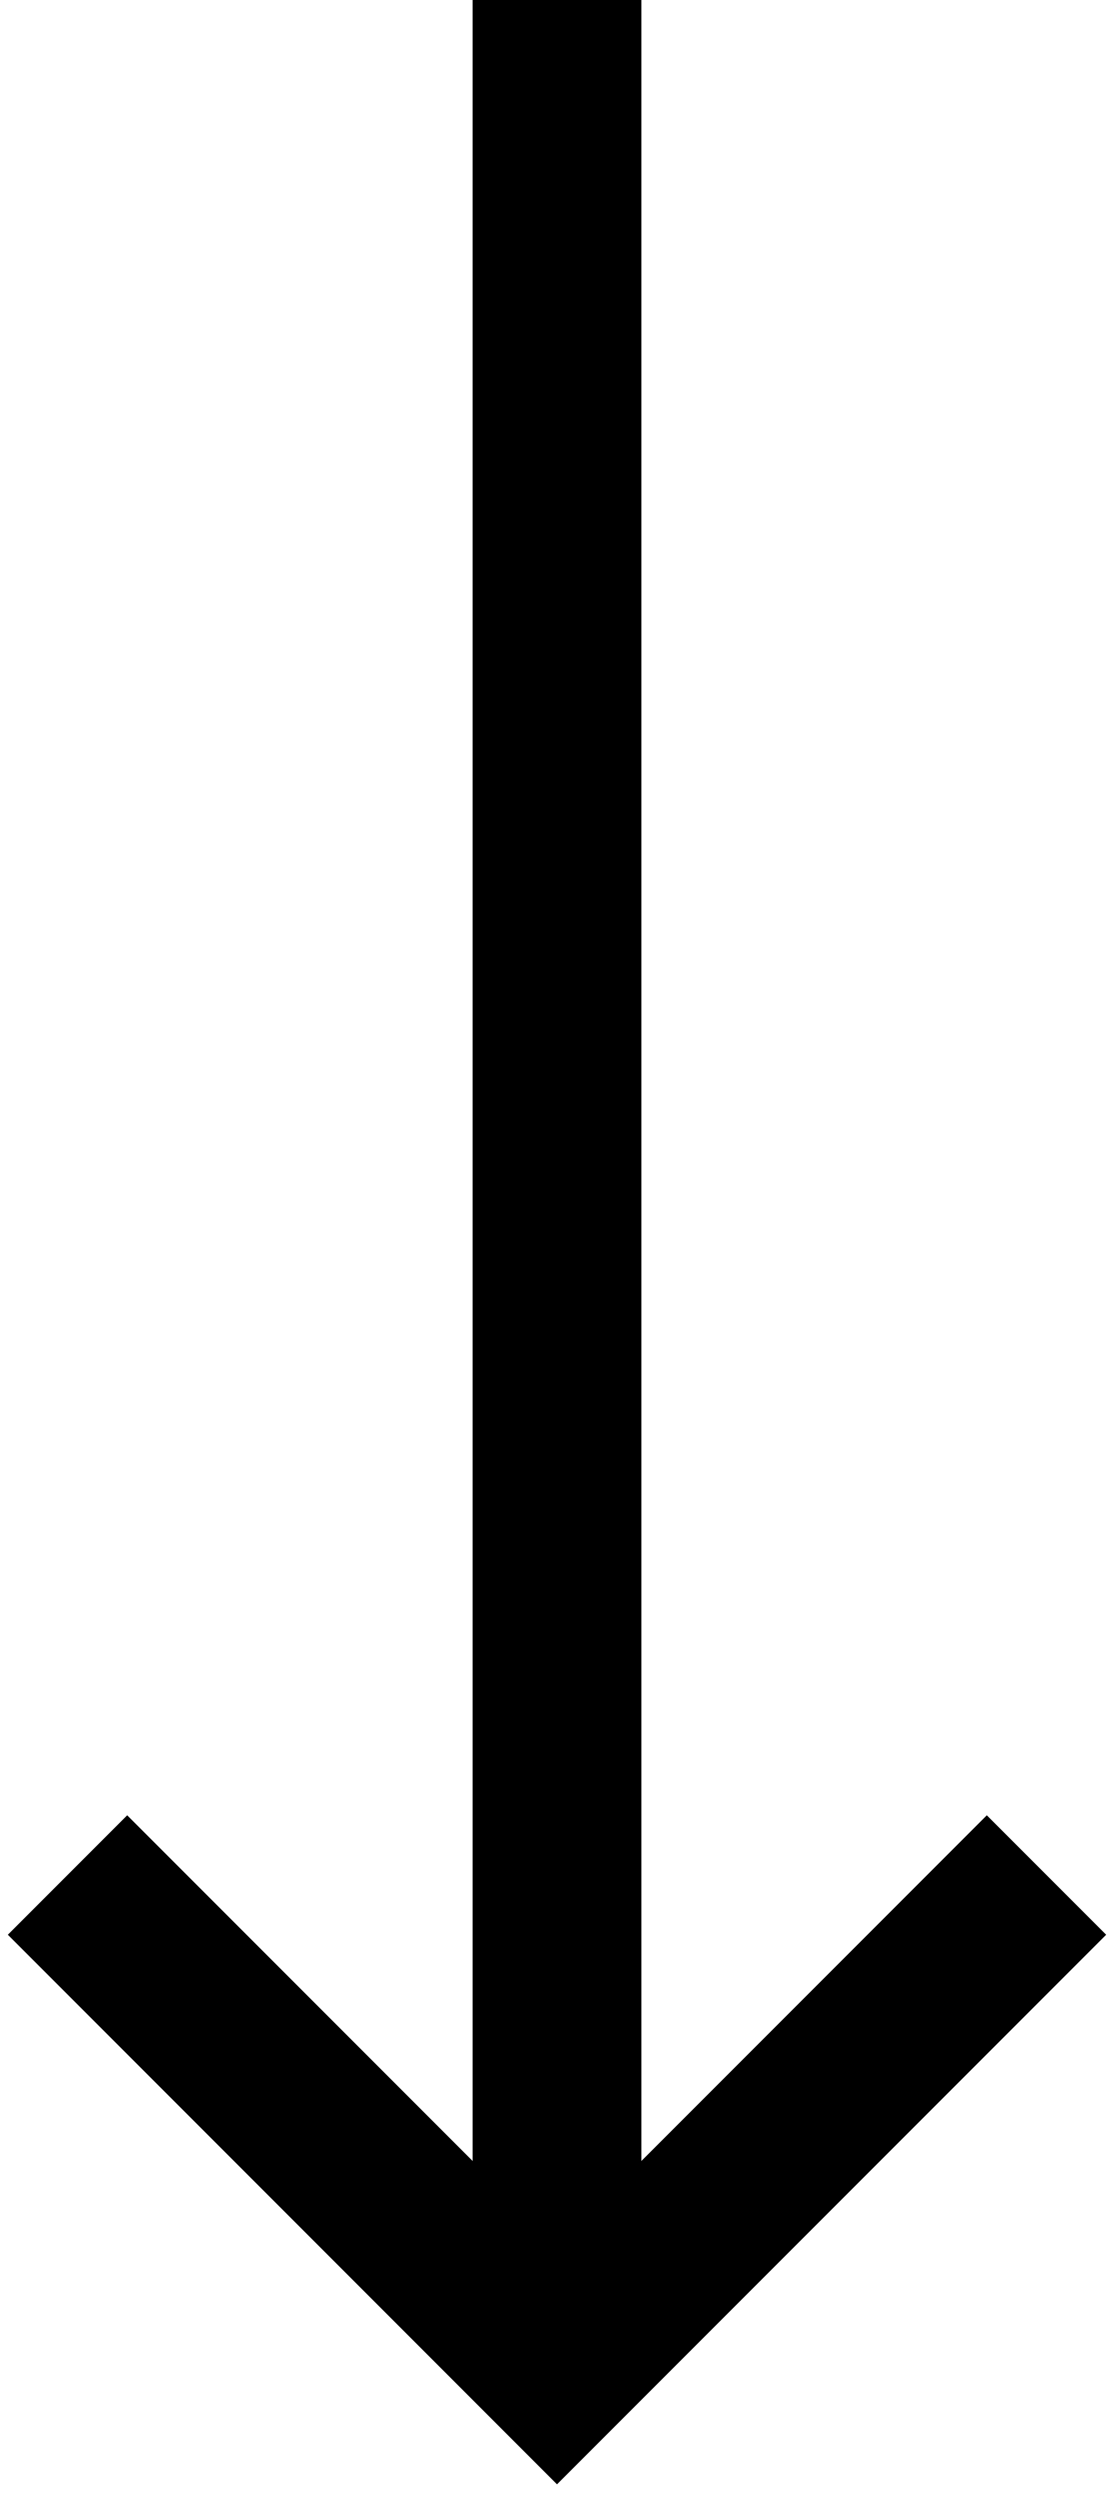 <svg width="33" height="74" viewBox="0 0 33 74" fill="none" xmlns="http://www.w3.org/2000/svg">
<rect x="14" width="5" height="70" fill="black"/>
<path d="M31 55.5L16.5 70L2 55.5" stroke="black" stroke-width="5"/>
</svg>
